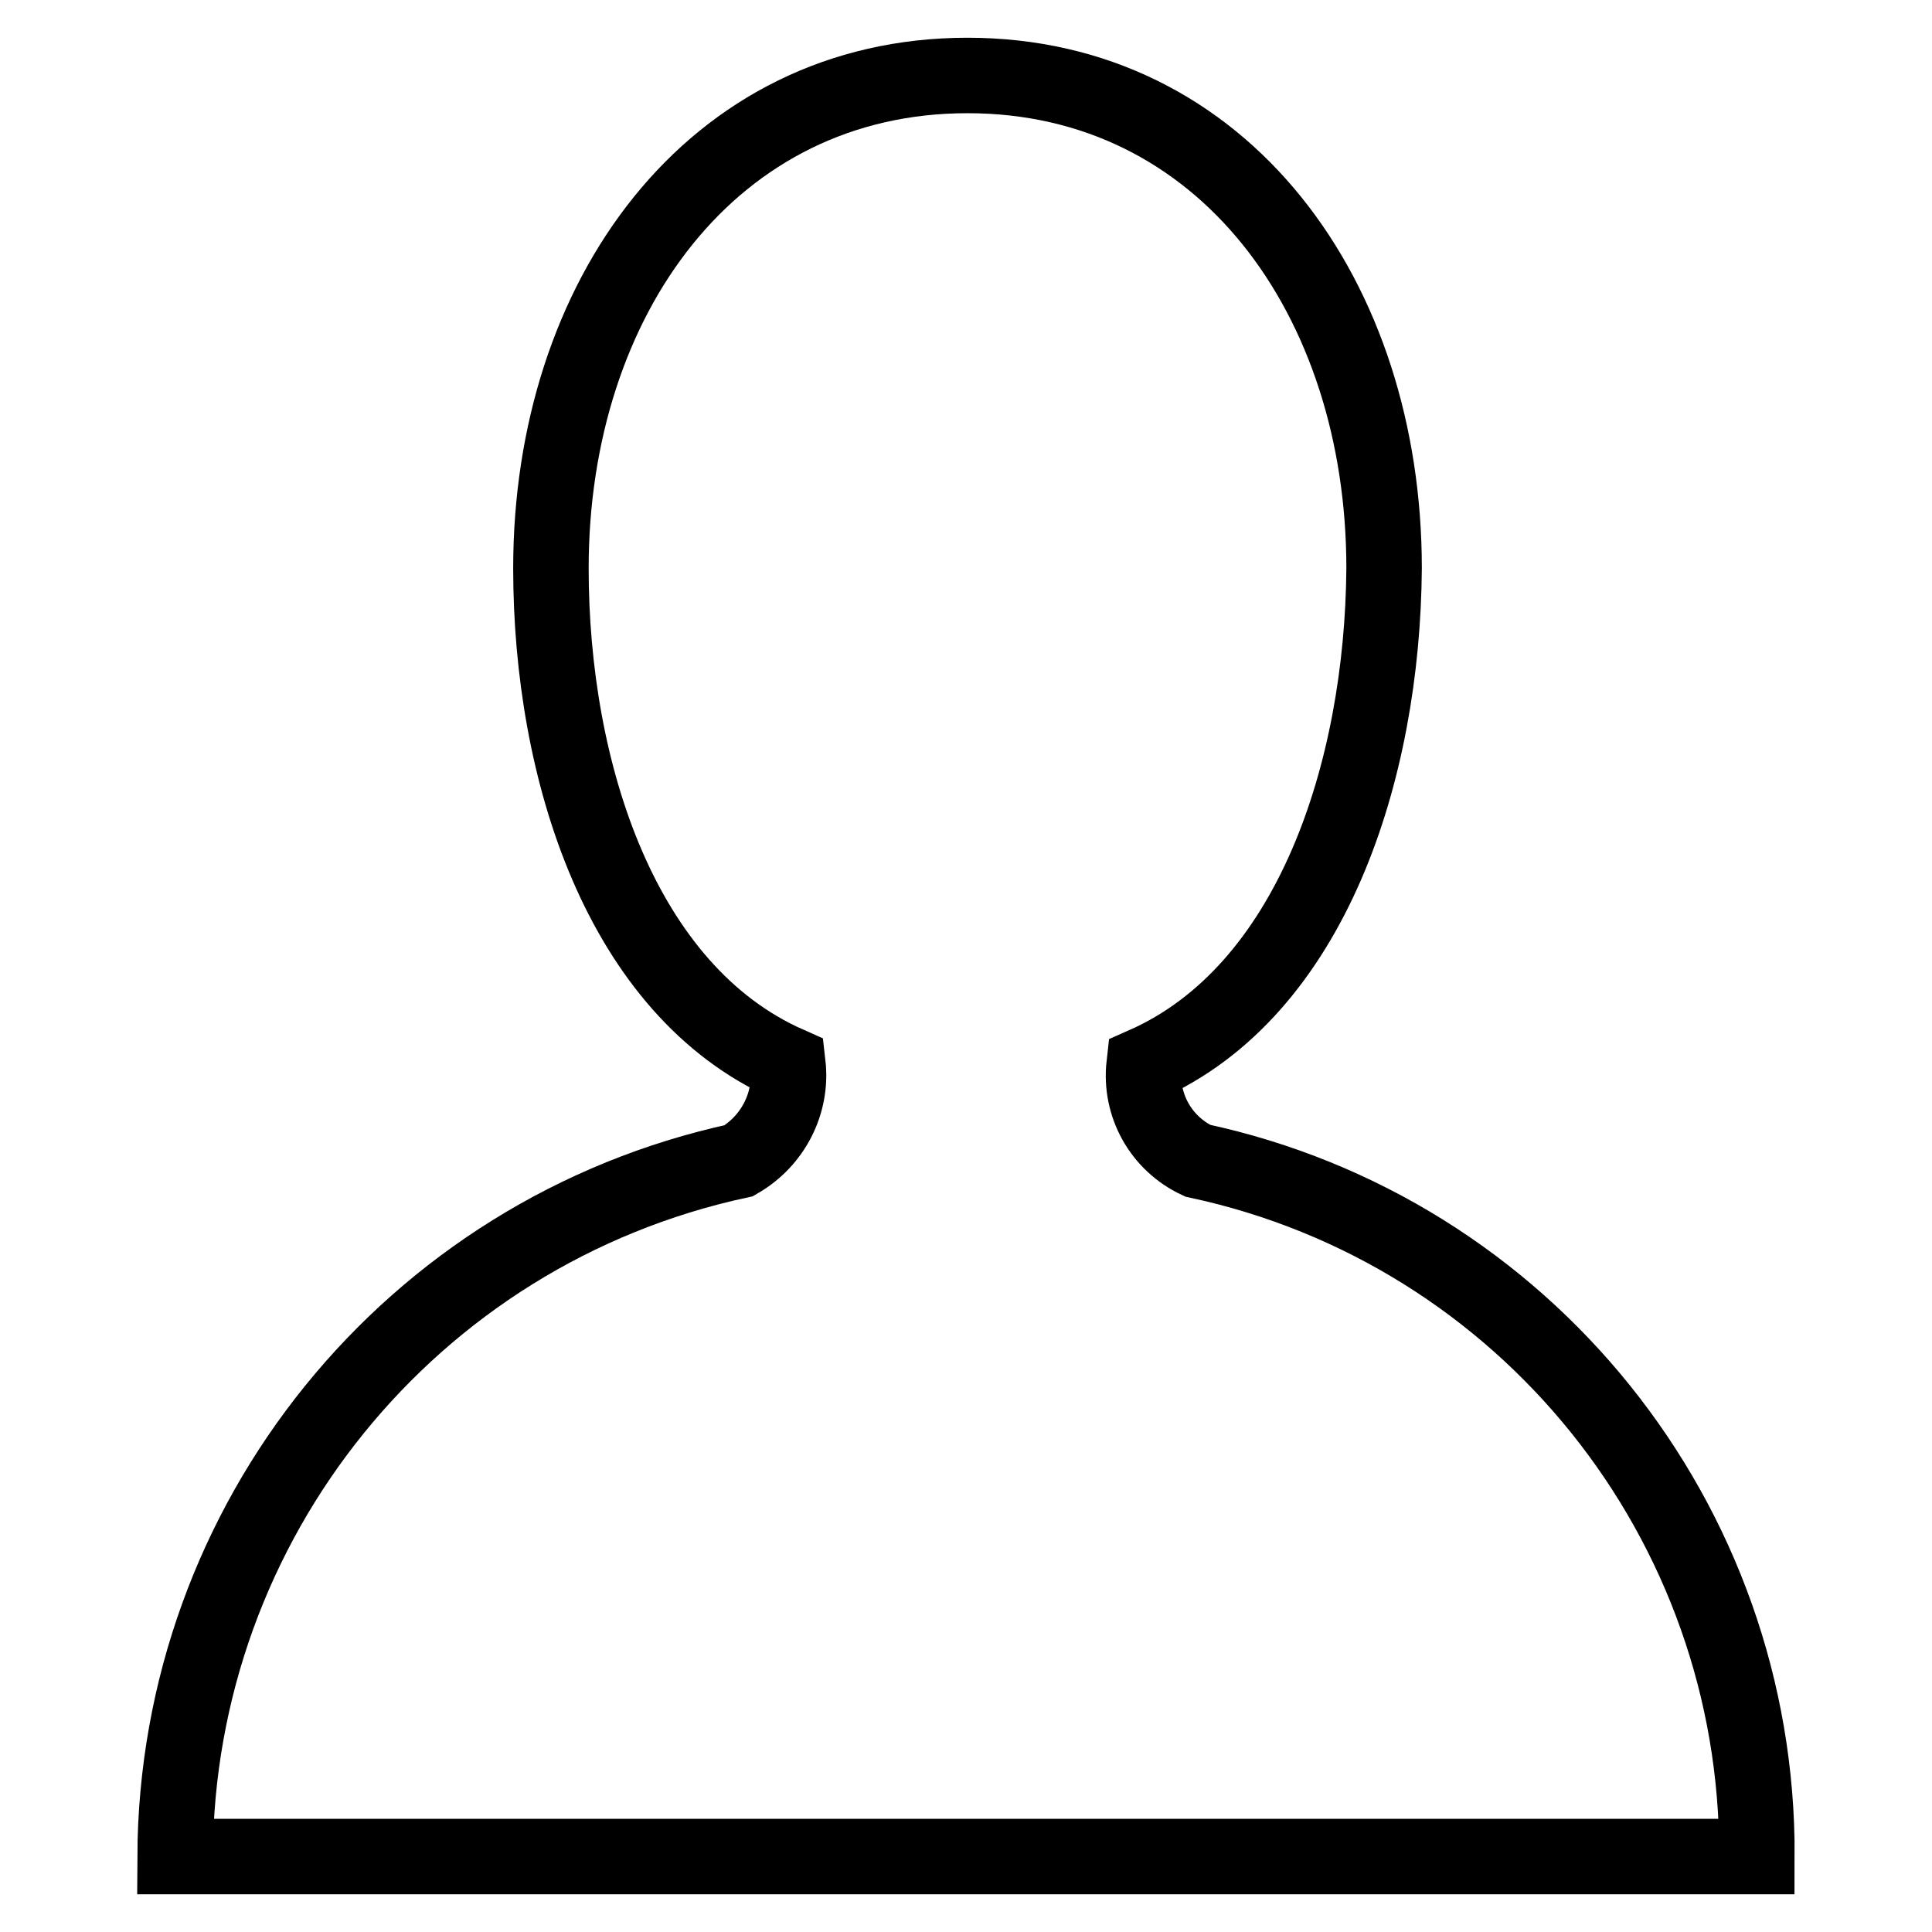 <?xml version="1.0" encoding="utf-8"?>
<!-- Svg Vector Icons : http://www.onlinewebfonts.com/icon -->
<!DOCTYPE svg PUBLIC "-//W3C//DTD SVG 1.1//EN" "http://www.w3.org/Graphics/SVG/1.1/DTD/svg11.dtd">
<svg version="1.1" xmlns="http://www.w3.org/2000/svg" xmlns:xlink="http://www.w3.org/1999/xlink" x="0px" y="0px" viewBox="0 0 256 256" enable-background="new 0 0 256 256" xml:space="preserve">
<g> <path stroke-width="10" fill-opacity="0" stroke="#000000"  d="M151.6,141.1c-0.6,5.3,2.2,10.4,7.1,12.7c43.4,9.3,74.3,47.8,74.1,92.2H23.2c0.2-44.4,31.2-82.8,74.7-92.2 c4.5-2.6,7.1-7.6,6.5-12.8C82.3,131.2,73,102.2,73,75.3C73,39.5,94.3,10,128.2,10c33.9,0,55.2,29.5,55.2,65.3 C183.2,102.2,173.8,131.3,151.6,141.1z"/></g>
</svg>